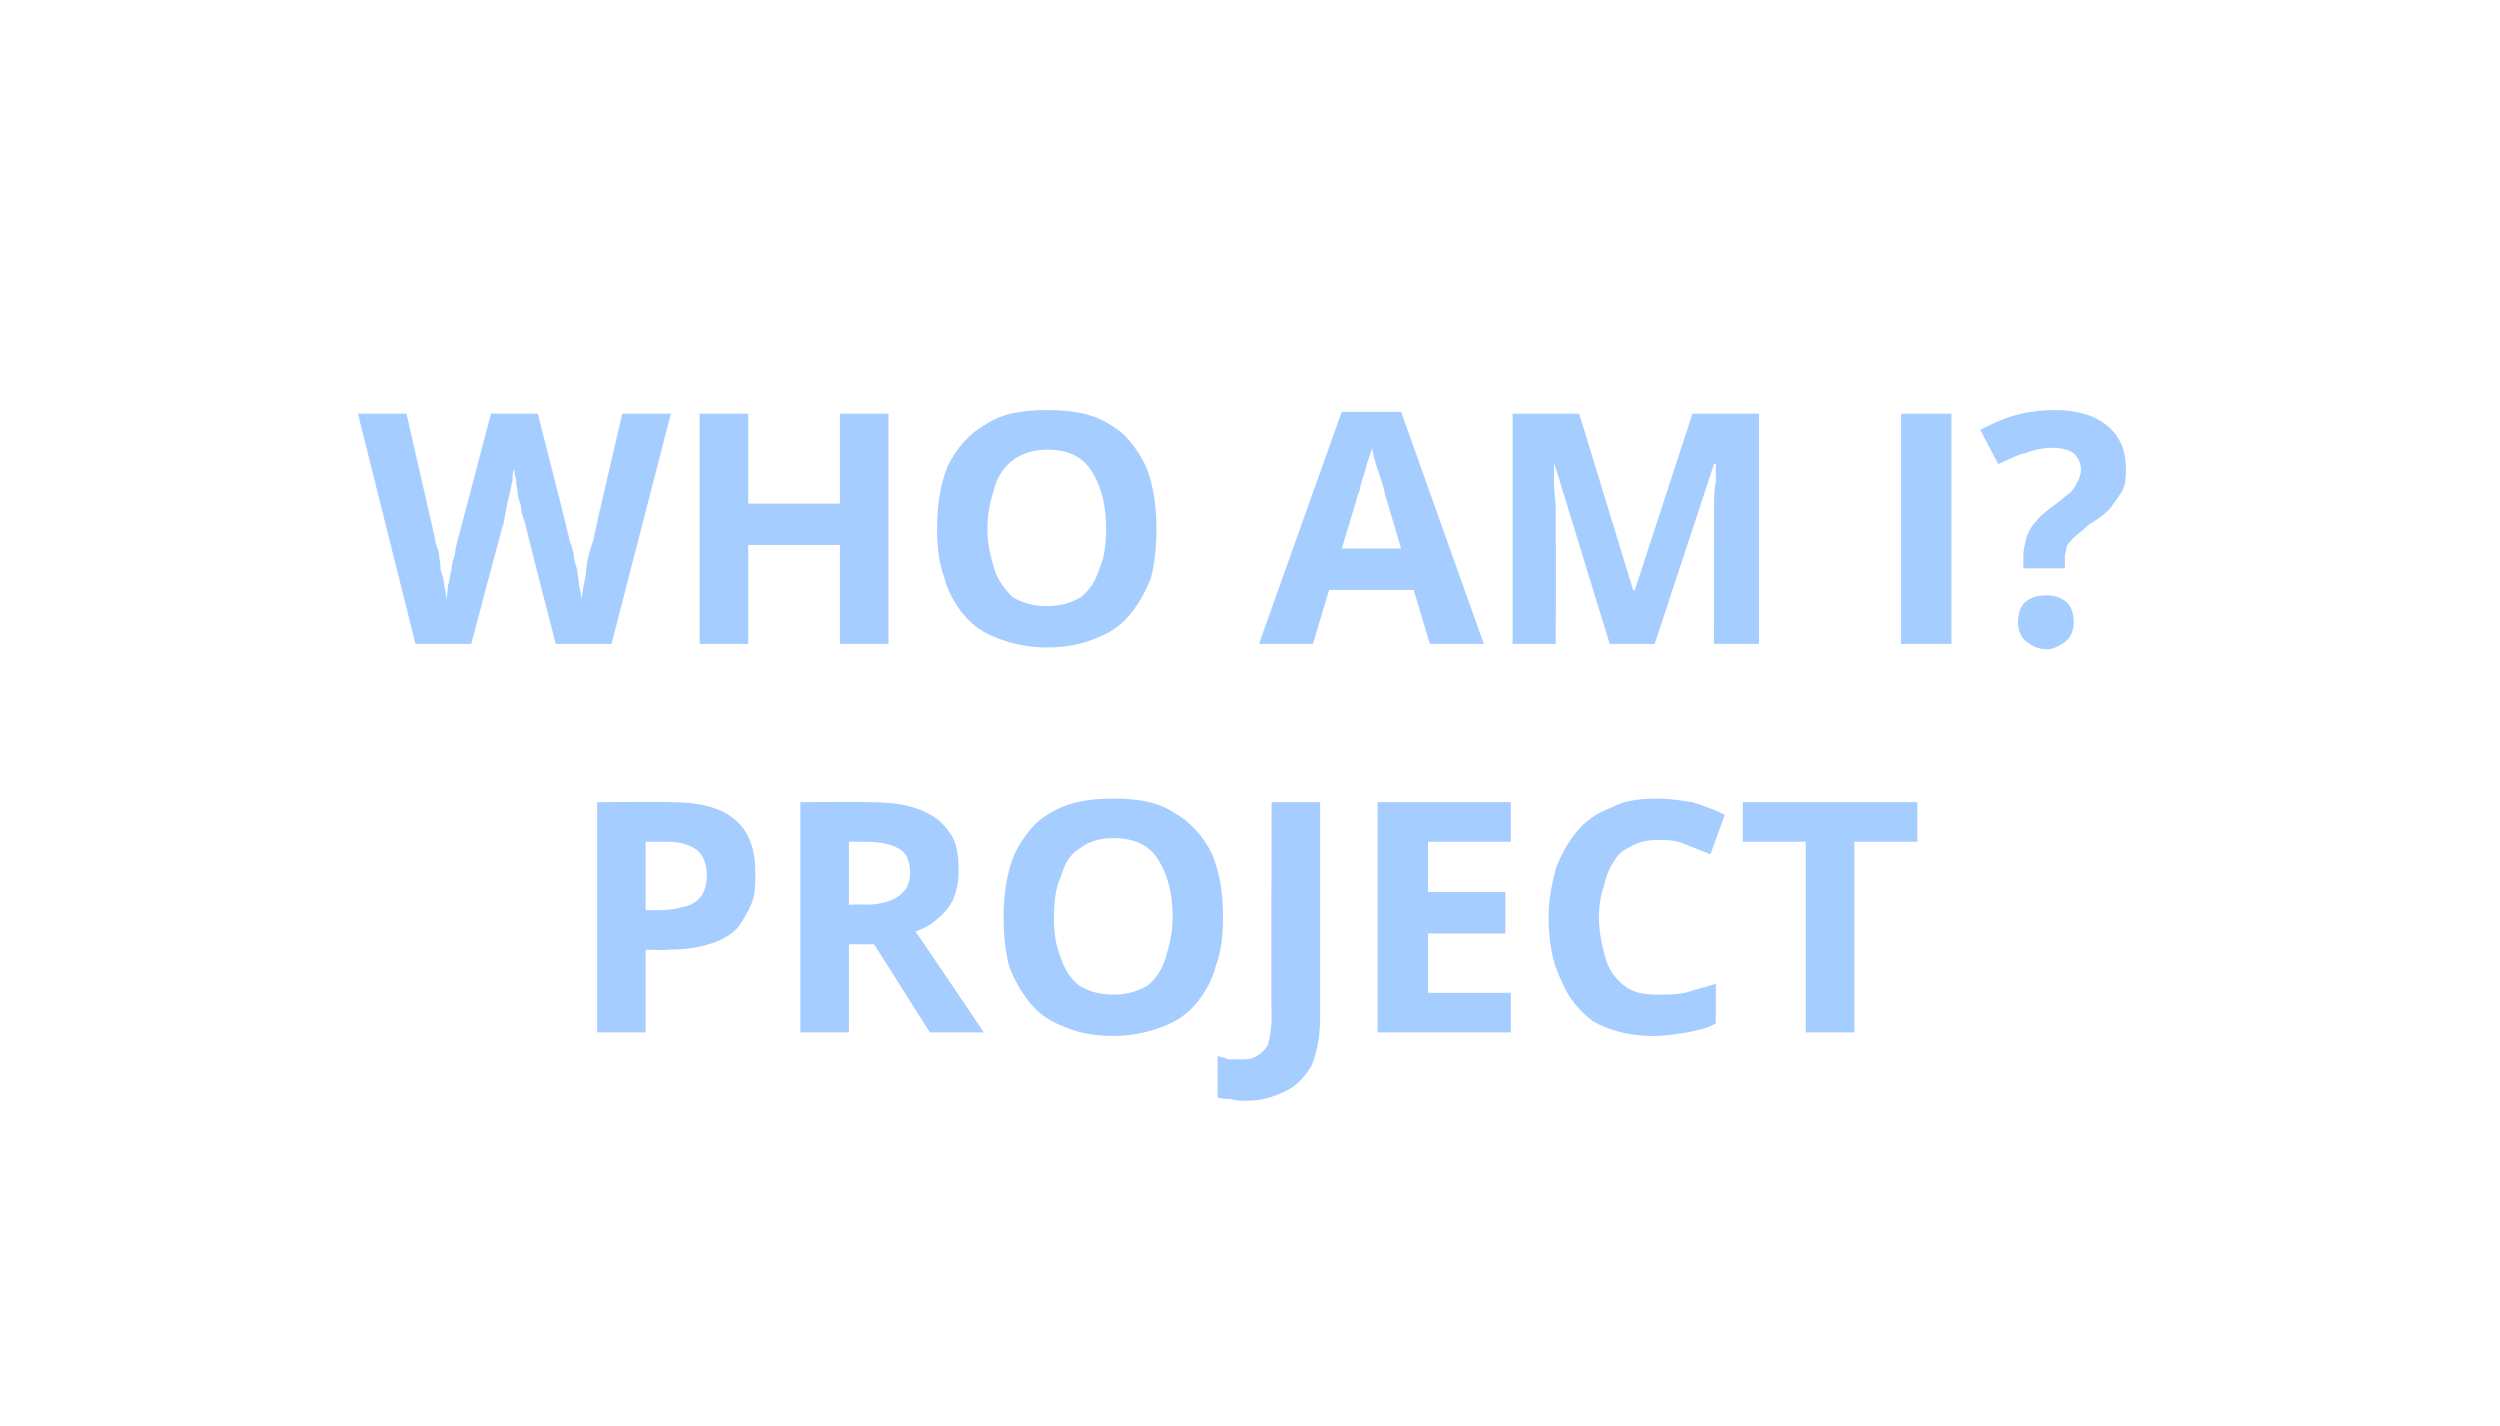 <?xml version="1.0" standalone="no"?><!DOCTYPE svg PUBLIC "-//W3C//DTD SVG 1.1//EN" "http://www.w3.org/Graphics/SVG/1.1/DTD/svg11.dtd"><svg xmlns="http://www.w3.org/2000/svg" version="1.1" width="139px" height="79.3px" viewBox="0 -1 139 79.3" style="top:-1px"><desc>WHO AM I? PROJECT</desc><defs/><g id="Polygon26583"><path d="m37.3 43.6c1.6 0 2.8.3 3.6 1c.8.7 1.1 1.7 1.1 3c0 .5 0 1.1-.2 1.6c-.2.5-.5 1-.8 1.4c-.4.4-.9.7-1.6.9c-.6.2-1.4.3-2.3.3c-.05.05-1.2 0-1.2 0v4.6h-2.7V43.6s4.06-.03 4.1 0zm-.2 2.2h-1.2v3.8s.88.02.9 0c.5 0 .9-.1 1.3-.2c.4-.1.7-.3.9-.6c.2-.3.3-.7.3-1.1c0-.7-.2-1.1-.5-1.4c-.4-.3-.9-.5-1.7-.5zm11.1-2.2c1.2 0 2.1.1 2.9.4c.8.3 1.3.7 1.7 1.3c.4.5.5 1.3.5 2.1c0 .6-.1 1.1-.3 1.6c-.2.4-.5.8-.9 1.1c-.3.3-.7.5-1.2.7c.05.02 3.8 5.6 3.8 5.6h-3l-3.1-4.9h-1.4v4.9h-2.7V43.6s3.71-.03 3.7 0zm-.2 2.2h-.8v3.5s.87-.03.9 0c.9 0 1.5-.2 1.9-.5c.4-.3.6-.7.6-1.3c0-.6-.2-1.1-.6-1.3c-.5-.3-1.1-.4-2-.4zM68 50c0 1-.1 1.9-.4 2.7c-.2.8-.6 1.5-1.1 2.1c-.5.6-1.1 1-1.9 1.3c-.8.3-1.7.5-2.7.5c-1.1 0-2-.2-2.7-.5c-.8-.3-1.4-.7-1.9-1.3c-.5-.6-.9-1.3-1.2-2.1c-.2-.8-.3-1.7-.3-2.7c0-1.4.2-2.5.6-3.5c.5-1 1.1-1.8 2-2.3c1-.6 2.1-.8 3.5-.8c1.4 0 2.5.2 3.4.8c.9.5 1.6 1.3 2.1 2.3c.4 1 .6 2.1.6 3.5zm-9.4 0c0 .9.1 1.6.4 2.3c.2.6.5 1.1 1 1.5c.5.3 1.1.5 1.9.5c.8 0 1.4-.2 1.9-.5c.5-.4.8-.9 1-1.5c.2-.7.4-1.4.4-2.3c0-1.4-.3-2.4-.8-3.2c-.5-.8-1.3-1.2-2.5-1.2c-.8 0-1.4.2-1.9.6c-.5.3-.8.8-1 1.5c-.3.6-.4 1.4-.4 2.3zm10.7 10.2c-.3 0-.6 0-.9-.1c-.3 0-.5 0-.7-.1v-2.3c.2.1.4.1.6.2h.7c.3 0 .6 0 .9-.2c.2-.1.4-.3.6-.6c.1-.4.2-.9.2-1.5c-.03.01 0-12 0-12h2.7v12c0 1.1-.2 2-.5 2.7c-.4.6-.8 1.1-1.5 1.4c-.6.3-1.3.5-2.1.5zM84 56.4h-7.4V43.6h7.4v2.2h-4.6v2.8h4.3v2.3h-4.3v3.3h4.6v2.2zm8.2-10.7c-.6 0-1 .1-1.4.3c-.4.2-.8.4-1 .8c-.3.4-.5.9-.6 1.4c-.2.5-.3 1.2-.3 1.8c0 .9.2 1.7.4 2.4c.2.6.6 1.1 1 1.4c.5.4 1.1.5 1.9.5c.5 0 1 0 1.5-.1c.6-.2 1.1-.3 1.7-.5v2.2c-.5.3-1.1.4-1.6.5c-.6.1-1.2.2-1.9.2c-1.3 0-2.4-.3-3.3-.8c-.8-.6-1.4-1.3-1.8-2.3c-.5-1-.7-2.2-.7-3.5c0-1 .2-1.9.4-2.7c.3-.8.7-1.5 1.2-2.1c.5-.6 1.1-1 1.9-1.3c.7-.4 1.6-.5 2.6-.5c.6 0 1.2.1 1.9.2c.6.2 1.2.4 1.8.7l-.8 2.2l-1.5-.6c-.5-.2-1-.2-1.4-.2zm10.9 10.7h-2.7V45.8h-3.5v-2.2h9.7v2.2h-3.5v10.6z" stroke="none" fill="#a5cdff"/></g><g id="Polygon26582"><path d="m37.3 22L34 34.8h-3.1s-1.74-6.73-1.7-6.7c-.1-.2-.1-.4-.2-.6c0-.3-.1-.6-.2-.9c0-.3-.1-.6-.1-.9c-.1-.3-.1-.5-.1-.6c-.1.1-.1.3-.1.6c-.1.3-.1.6-.2.9c-.1.3-.1.6-.2.9c0 .2-.1.4-.1.6c-.03-.01-1.8 6.7-1.8 6.7h-3.1L19.9 22h2.7l1.6 7c0 .2.1.4.2.7c0 .3.1.6.1 1c.1.3.2.6.2.9c.1.3.1.5.1.7s.1-.4.1-.7c.1-.3.1-.6.2-.9c0-.3.1-.6.2-.9c0-.3.1-.5.1-.6c.02-.03 1.9-7.2 1.9-7.2h2.6s1.84 7.17 1.8 7.2c.1.1.1.3.2.6c0 .3.1.6.2.9c0 .3.1.6.1.9c.1.3.1.5.1.7c.1-.2.1-.6.2-1c.1-.4.1-.9.2-1.3c.1-.4.2-.7.3-1c-.04-.02 1.6-7 1.6-7h2.7zm12.1 12.8h-2.7v-5.5h-5.1v5.5h-2.7V22h2.7v5h5.1v-5h2.7v12.8zm14.9-6.4c0 1-.1 1.9-.3 2.7c-.3.8-.7 1.5-1.2 2.1c-.5.6-1.1 1-1.9 1.3c-.7.3-1.6.5-2.7.5c-1 0-1.9-.2-2.7-.5c-.8-.3-1.4-.7-1.9-1.3c-.5-.6-.9-1.3-1.1-2.1c-.3-.8-.4-1.7-.4-2.7c0-1.4.2-2.5.6-3.5c.5-1 1.2-1.8 2.1-2.3c.9-.6 2-.8 3.4-.8c1.4 0 2.6.2 3.5.8c.9.5 1.5 1.3 2 2.3c.4 1 .6 2.1.6 3.5zm-9.4 0c0 .9.2 1.6.4 2.3c.2.6.6 1.1 1 1.5c.5.3 1.1.5 1.9.5c.8 0 1.4-.2 1.9-.5c.5-.4.8-.9 1-1.5c.3-.7.4-1.4.4-2.3c0-1.4-.3-2.4-.8-3.2c-.5-.8-1.3-1.2-2.5-1.2c-.7 0-1.4.2-1.9.6c-.4.3-.8.8-1 1.5c-.2.6-.4 1.4-.4 2.3zm24.6 6.4l-.9-3h-4.7l-.9 3h-3l4.6-12.9h3.3l4.6 12.9h-3zm-1.6-5.3s-.88-3.01-.9-3c0-.2-.1-.5-.2-.8l-.3-.9c-.1-.4-.2-.6-.2-.9l-.3.9c-.1.4-.2.7-.3 1c-.1.3-.1.6-.2.7c.02-.01-.9 3-.9 3h3.3zm11.6 5.3l-3.1-10.1s-.05.04 0 0v1.1c0 .5.1 1 .1 1.6v1.4c.02.04 0 6 0 6h-2.4V22h3.7l3 9.8h.1l3.2-9.8h3.7v12.8h-2.5s-.02-6.06 0-6.1v-1.4c0-.5 0-1 .1-1.5v-1c.01-.04-.1 0-.1 0l-3.3 10h-2.5zm16.2 0V22h2.8v12.8h-2.8zm6.8-4.2v-.7c0-.4.1-.7.2-1.1c.1-.3.3-.6.5-.8c.2-.3.6-.6 1-.9c.3-.2.6-.5.9-.7c.2-.2.3-.4.4-.6c.1-.2.2-.4.2-.7c0-.4-.2-.7-.4-.9c-.3-.2-.7-.3-1.2-.3c-.5 0-1 .1-1.5.3c-.5.1-1 .4-1.5.6l-1-1.9c.6-.3 1.2-.6 1.9-.8c.7-.2 1.5-.3 2.3-.3c1.2 0 2.2.3 2.9.9c.7.6 1 1.4 1 2.3c0 .5 0 .9-.2 1.3c-.2.3-.4.6-.7 1c-.3.3-.7.6-1.2.9c-.3.3-.6.5-.8.7c-.2.2-.3.3-.4.5c0 .2-.1.4-.1.6c.03.03 0 .6 0 .6h-2.3zm-.3 3c0-.6.2-1 .5-1.2c.3-.2.6-.3 1.1-.3c.4 0 .7.1 1 .3c.3.2.5.6.5 1.2c0 .5-.2.9-.5 1.1c-.3.2-.6.4-1 .4c-.5 0-.8-.2-1.1-.4c-.3-.2-.5-.6-.5-1.1z" stroke="none" fill="#a5cdff"/></g></svg>